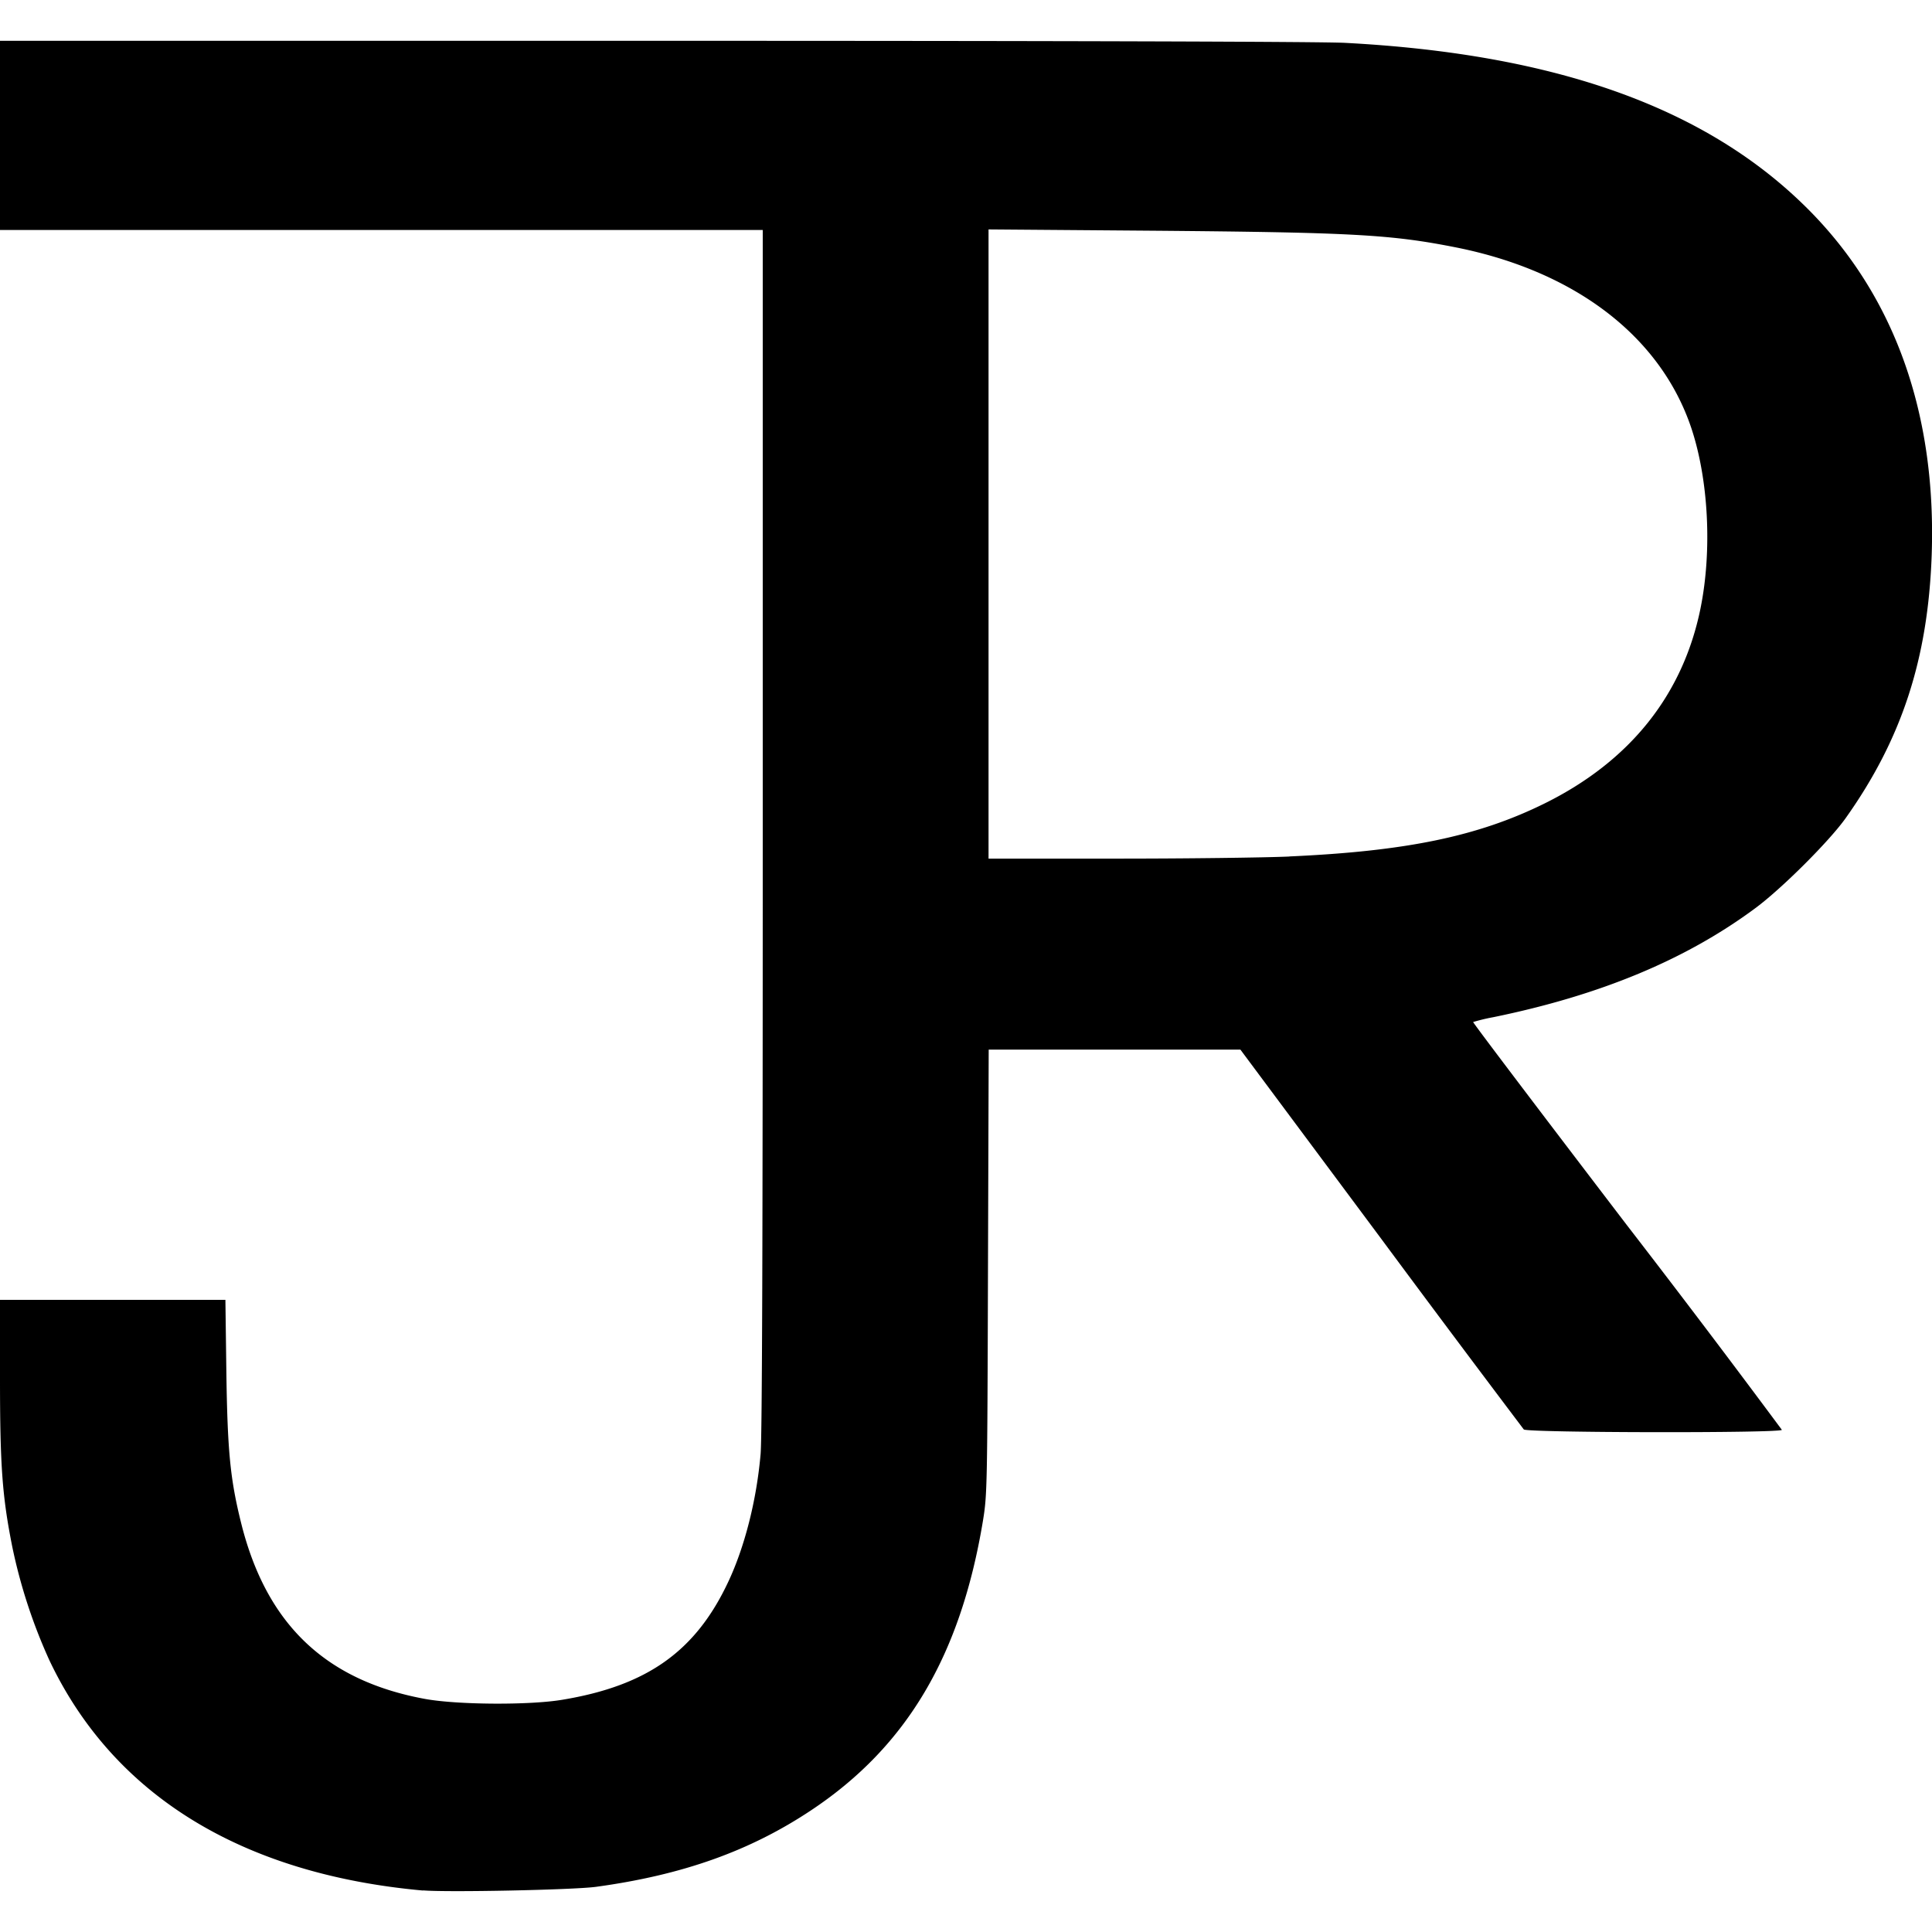 <svg role="img" viewBox="0 0 24 24" xmlns="http://www.w3.org/2000/svg"><desc>A glyph combining the Arabic letters J, R, and T.</desc><path d="M5.256 23.485C3.004 23.282 1.41 22.3.616 20.63a6.673 6.673 0 0 1-.463-1.413C.028 18.59 0 18.21 0 17.12v-.973h2.8l.012.903c.014.978.048 1.326.184 1.872.313 1.254 1.048 1.956 2.285 2.183.4.073 1.294.079 1.705.01 1.055-.175 1.657-.603 2.062-1.468.202-.43.35-1.008.4-1.58.02-.195.027-2.742.027-7.75v-7.46H0V.507h8.105c5.156 0 8.284.01 8.597.025 2.643.138 4.52.815 5.775 2.083 1.063 1.075 1.58 2.533 1.519 4.284-.046 1.285-.371 2.282-1.067 3.262-.202.286-.797.879-1.123 1.12-.863.64-1.925 1.082-3.256 1.355a2.296 2.296 0 0 0-.25.06c-.006.006.855 1.142 1.912 2.526a167.004 167.004 0 0 1 1.923 2.54c0 .042-3.164.037-3.206-.005a321.169 321.169 0 0 1-1.776-2.375l-1.744-2.343h-3.127l-.009 2.76c-.008 2.682-.01 2.77-.062 3.09-.277 1.677-.947 2.808-2.132 3.597-.762.508-1.6.806-2.676.953-.28.038-1.855.07-2.148.044zm10.762-12.846c1.453-.065 2.345-.25 3.173-.66 1.057-.524 1.714-1.346 1.933-2.42.146-.719.1-1.6-.114-2.242-.381-1.135-1.44-1.947-2.92-2.243-.806-.16-1.278-.187-3.757-.208L12.28 2.85v7.816h1.586c.872 0 1.84-.012 2.152-.026z"/></svg>